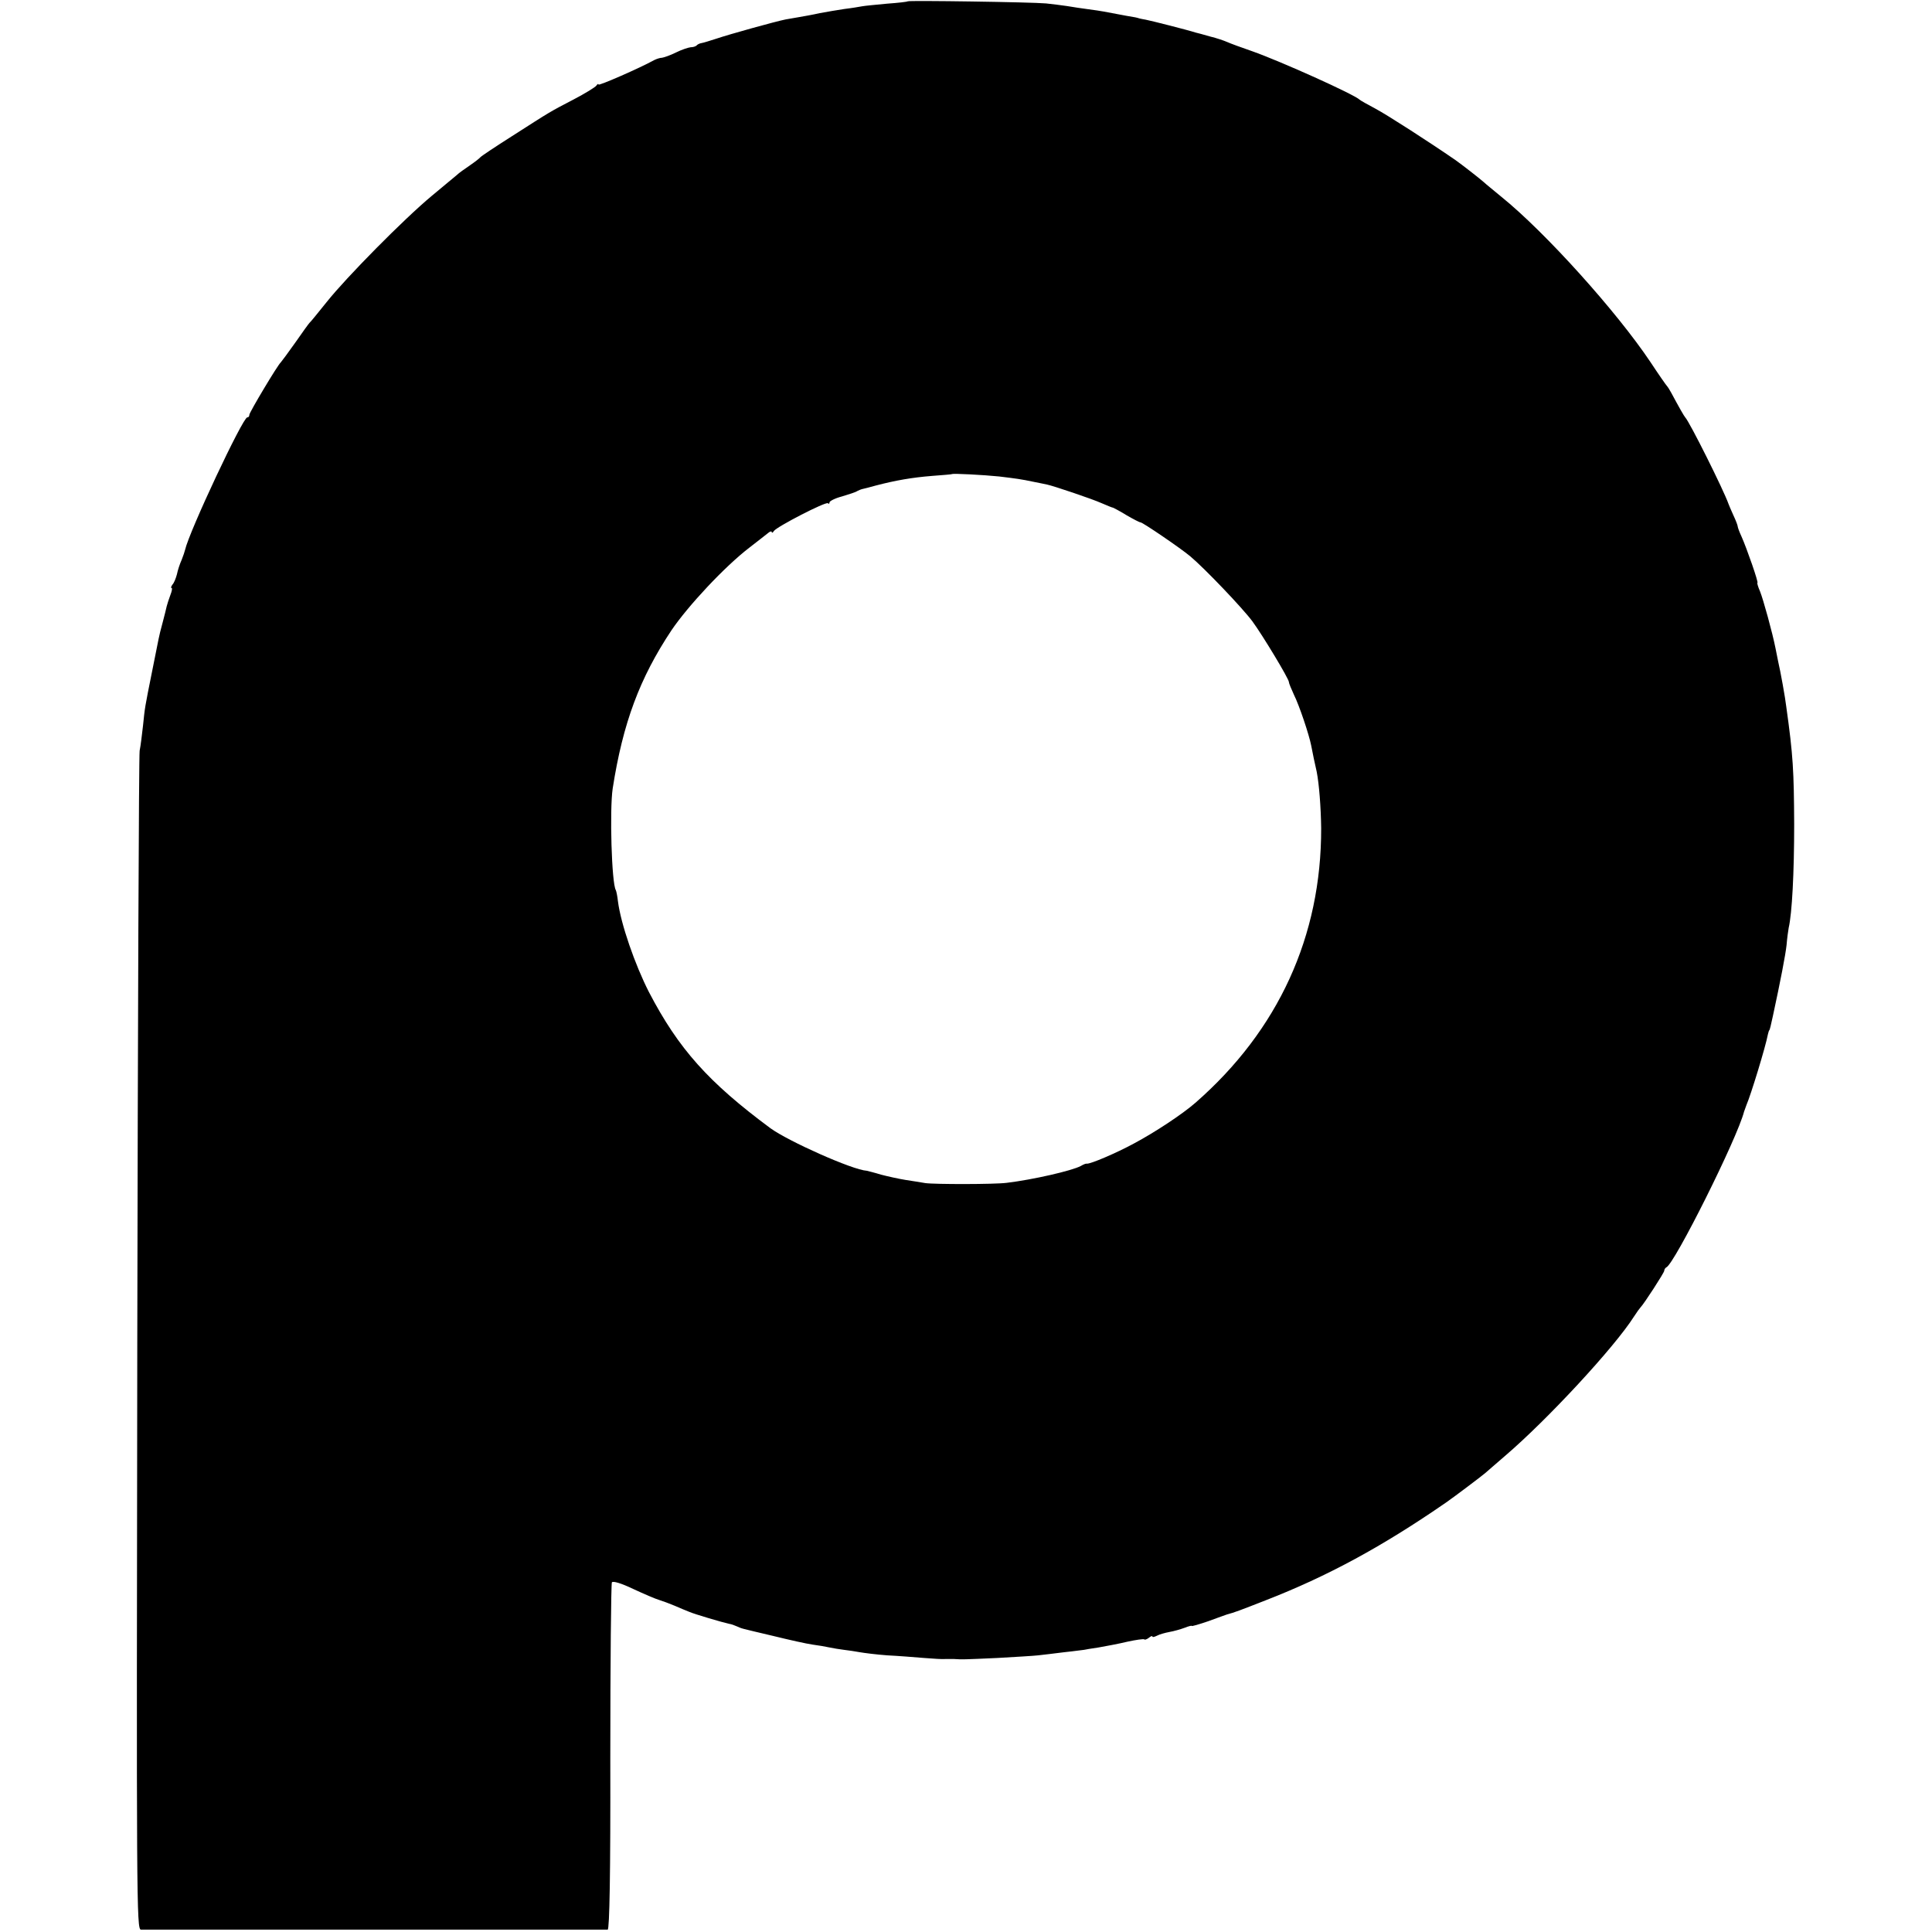 <svg height="981.333" viewBox="0 0 736 736" width="981.333" xmlns="http://www.w3.org/2000/svg"><path d="m345.8.5c-.2.2-3.7.6-7.9.9-4.2.4-8.5.8-9.5 1-1.1.2-4 .7-6.6 1-2.6.4-6.9 1.1-9.5 1.6-2.6.6-6.1 1.2-7.8 1.5-1.6.3-4 .7-5.2.9-4 .8-21.6 5.7-26.3 7.3-2.5.8-5 1.6-5.7 1.7s-1.6.5-1.9.9c-.4.4-1.4.7-2.3.7-.9.1-3.4.9-5.6 2s-4.6 1.9-5.3 2c-.7 0-2 .4-3 .9-5.4 3-21.2 9.9-21.2 9.3 0-.4-.4-.2-.8.4s-4.3 3-8.7 5.3c-9.2 4.8-8.2 4.2-23.5 14-6.3 4-11.7 7.6-12 8s-2.1 1.8-4 3.1-4.2 2.9-5 3.7c-.8.7-5.1 4.2-9.5 7.9-10.7 8.9-32.6 31.1-40 40.4-3.3 4.1-6.2 7.7-6.6 8-.3.3-2.7 3.6-5.4 7.5-2.7 3.8-5.2 7.2-5.5 7.5-1.2 1-12 19.1-12 20 0 .6-.3 1-.8 1-1.7 0-22.1 43.4-23.7 50.5-.1.5-.7 2.3-1.3 3.8-.7 1.5-1.5 4-1.8 5.5-.4 1.5-1.1 3.3-1.7 3.9-.5.7-.7 1.3-.3 1.3.3 0 .1 1.2-.5 2.7-.6 1.6-1.2 3.5-1.4 4.3s-.8 3.5-1.5 6-1.4 5.4-1.6 6.5-1.3 6.5-2.4 12c-2.9 14.4-2.8 14-3.5 20.8-.4 3.4-.9 7.8-1.3 9.7-.3 1.9-.7 103.7-.9 226.2-.3 212.8-.3 222.8 1.4 222.9h177.8c.7-.1 1.1-21.1 1-65.7 0-36.1.3-66 .6-66.6.4-.6 3.5.3 8.1 2.5 4.1 1.9 8.5 3.8 9.9 4.2 1.3.4 4 1.4 5.9 2.2s4.4 1.9 5.5 2.3c2 .9 12.9 4.1 15.3 4.6.8.1 2.1.6 3 1 2.1.9.6.5 13.7 3.6 6.1 1.5 12.8 3 15 3.3 2.3.3 5.2.8 6.5 1.1 1.4.3 3.9.7 5.5.9 1.7.2 4.4.6 6 .9 1.7.3 6.4.9 10.5 1.2 4.1.2 10.4.7 14 1s7.2.5 8 .4h3.5c3.2.2 3.3.2 16.5-.4 6.9-.4 13.9-.8 15.5-1 1.7-.2 6.2-.7 10-1.2 3.9-.4 7.2-.9 7.5-.9.3-.1 2.8-.5 5.5-.9 2.8-.5 7.7-1.4 11-2.2 3.2-.7 6.1-1.1 6.4-.9.2.3 1 0 1.8-.6.7-.6 1.3-.8 1.3-.5 0 .4.8.2 1.8-.3.9-.5 3.1-1.1 4.7-1.4 1.7-.3 4.2-1 5.8-1.6 1.5-.6 2.7-.9 2.7-.7s2.8-.6 6.3-1.8c3.4-1.3 6.7-2.4 7.2-2.6 2.7-.7 4.8-1.5 14.5-5.3 23.7-9.2 44.7-20.6 69-37.4 2.9-2 14.3-10.6 15-11.3.3-.3 3.7-3.2 7.5-6.5 16-13.7 41.6-41.3 49-53 1.1-1.7 2.2-3.2 2.5-3.5 1.3-1.3 9-13.2 9-13.9 0-.5.4-1.1.8-1.3 3.1-1.3 27-49.1 29.6-59.3.2-.6.6-1.7.9-2.5 1.7-3.9 7.3-22.2 8.2-27 .2-.8.4-1.5.5-1.5s.3-.7.5-1.5.6-2.6.9-4c2.9-13.4 4.8-23.3 5.2-27 .2-2.5.6-5.4.8-6.5 1.3-5.6 2.1-21.1 2.1-39.5-.1-20.3-.4-26.2-3-44.7-.4-3.5-2.2-13.5-3.1-17.3-.3-1.4-.7-3.6-1-5-1.2-6.1-4.7-18.7-5.9-21.7-.8-1.8-1.2-3.3-1-3.3.5 0-4-13-6.1-17.7-.8-1.7-1.4-3.4-1.4-3.7 0-.4-.7-2.3-1.7-4.4-.9-2-1.7-3.9-1.8-4.2-1.9-5.4-14.9-31.4-16.5-33-.4-.4-2.4-3.9-5.4-9.5-.6-1.1-1.3-2.2-1.6-2.5s-3.1-4.3-6.2-9c-12.9-19.3-40.1-49.5-56.8-63-3-2.5-6-4.9-6.6-5.5-1.8-1.6-8.5-6.8-10.9-8.5-10-6.9-26-17.2-30.5-19.6-3-1.6-5.7-3.1-6-3.4-2-2-30.2-14.7-41-18.5-4.1-1.4-8.4-3-9.5-3.5s-4-1.5-6.5-2.1c-2.5-.7-4.9-1.4-5.5-1.5-3.1-1-17.3-4.6-19-4.9-1.1-.2-2.2-.4-2.5-.5s-.9-.3-1.5-.4c-.9-.1-4-.7-12-2.2-1-.2-3.7-.6-6-.9-2.2-.3-5.8-.8-8-1.2-2.2-.3-5.8-.8-8-1-5.2-.5-52.2-1.2-52.7-.8zm34.7 181c6.6.8 8.3 1 13.5 2.1 1.9.4 4.1.8 4.9 1 2.4.5 17 5.4 20.8 7.1 2.1.9 4 1.7 4.3 1.7.3.1 2.6 1.3 5.2 2.9 2.6 1.5 4.9 2.7 5.3 2.7.8 0 15.2 9.8 18.9 12.9 5.5 4.6 20 19.8 23.7 24.8 3.9 5.3 13.9 21.9 13.9 23.1 0 .5.9 2.6 1.9 4.8 2.1 4.2 5.8 15.3 6.6 19.4.3 1.4.7 3.6 1 5s.8 3.6 1.1 5c.9 4.6 1.6 13.4 1.7 21.5.1 41.1-16.3 77-47.9 104.6-4.9 4.3-15.5 11.3-23.4 15.5-6.8 3.7-16.7 7.9-18 7.7-.3-.1-1.3.3-2.3.9-3.4 1.8-18.2 5.2-28.2 6.4-4.6.6-27.6.6-31 .1-1.6-.3-5-.8-7.5-1.2s-6.6-1.3-9.3-2c-2.6-.8-5.1-1.4-5.5-1.5-5.4-.3-29.8-11.2-36.7-16.2-23.6-17.5-35-30.2-46.3-51.9-5.3-10.4-10.7-25.9-11.8-34.6-.2-1.9-.6-3.8-.8-4.2-1.6-2.5-2.4-30.6-1.2-38.7 3.9-25 10.3-42.1 22.4-60.3 6.3-9.3 20.3-24.3 29.7-31.5 3.3-2.6 6.6-5.1 7.3-5.7.6-.5 1.2-.6 1.2-.2s.4.3.8-.4c1-1.6 19.8-11.3 20.6-10.6.3.4.6.2.6-.3s2.1-1.6 4.8-2.3c2.6-.8 5.2-1.6 5.7-2 .6-.3 1.5-.7 2-.8.6-.1 2.8-.7 5-1.3 7.6-2 14-3.1 21.5-3.7 4.1-.3 7.6-.6 7.7-.7.4-.3 12 .3 17.8.9z"/></svg>